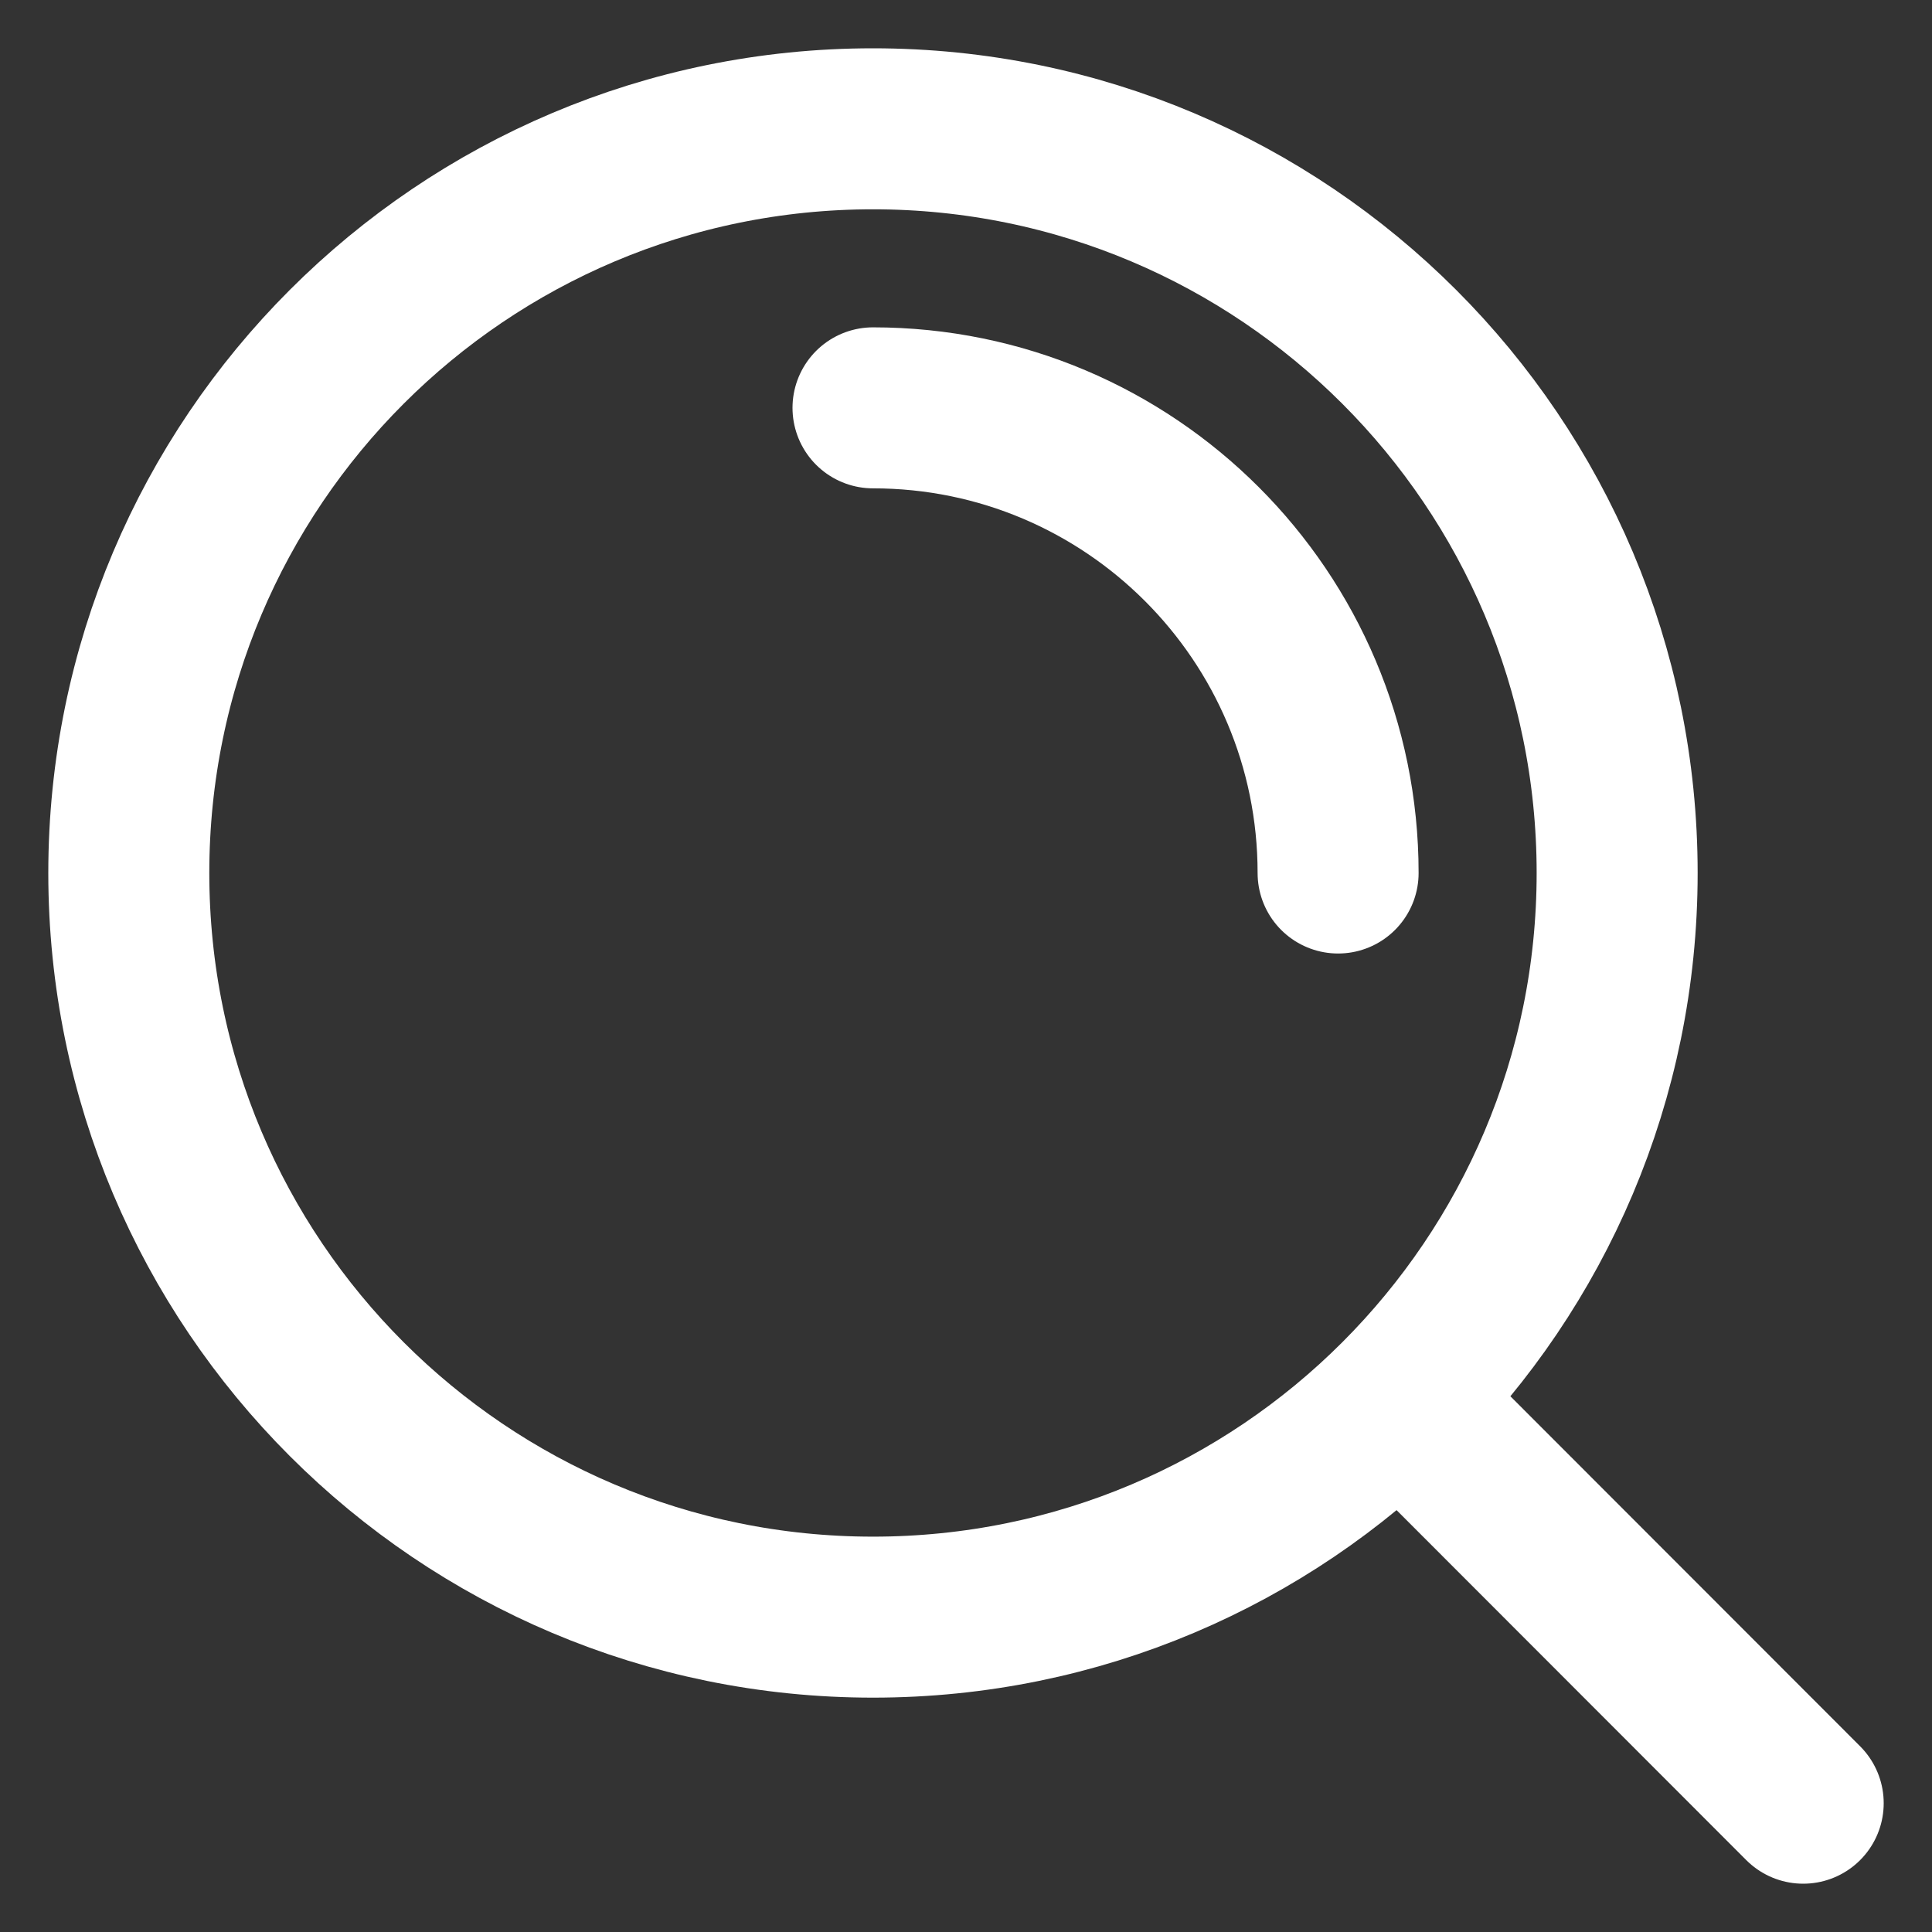 <svg width="30" height="30" viewBox="0 0 30 30" fill="none" xmlns="http://www.w3.org/2000/svg">
<rect x="0" y="0" width="30" height="30" fill="#333333" stroke="none"/>
<path d="M13.556 6.333C17.544 6.333 20.778 9.567 20.778 13.556M21.729 21.724L28 28M25.111 13.556C25.111 19.938 19.938 25.111 13.556 25.111C7.174 25.111 2 19.938 2 13.556C2 7.174 7.174 2 13.556 2C19.938 2 25.111 7.174 25.111 13.556Z" stroke="white" stroke-width="2.5" stroke-linecap="round" stroke-linejoin="round"/>
</svg>
